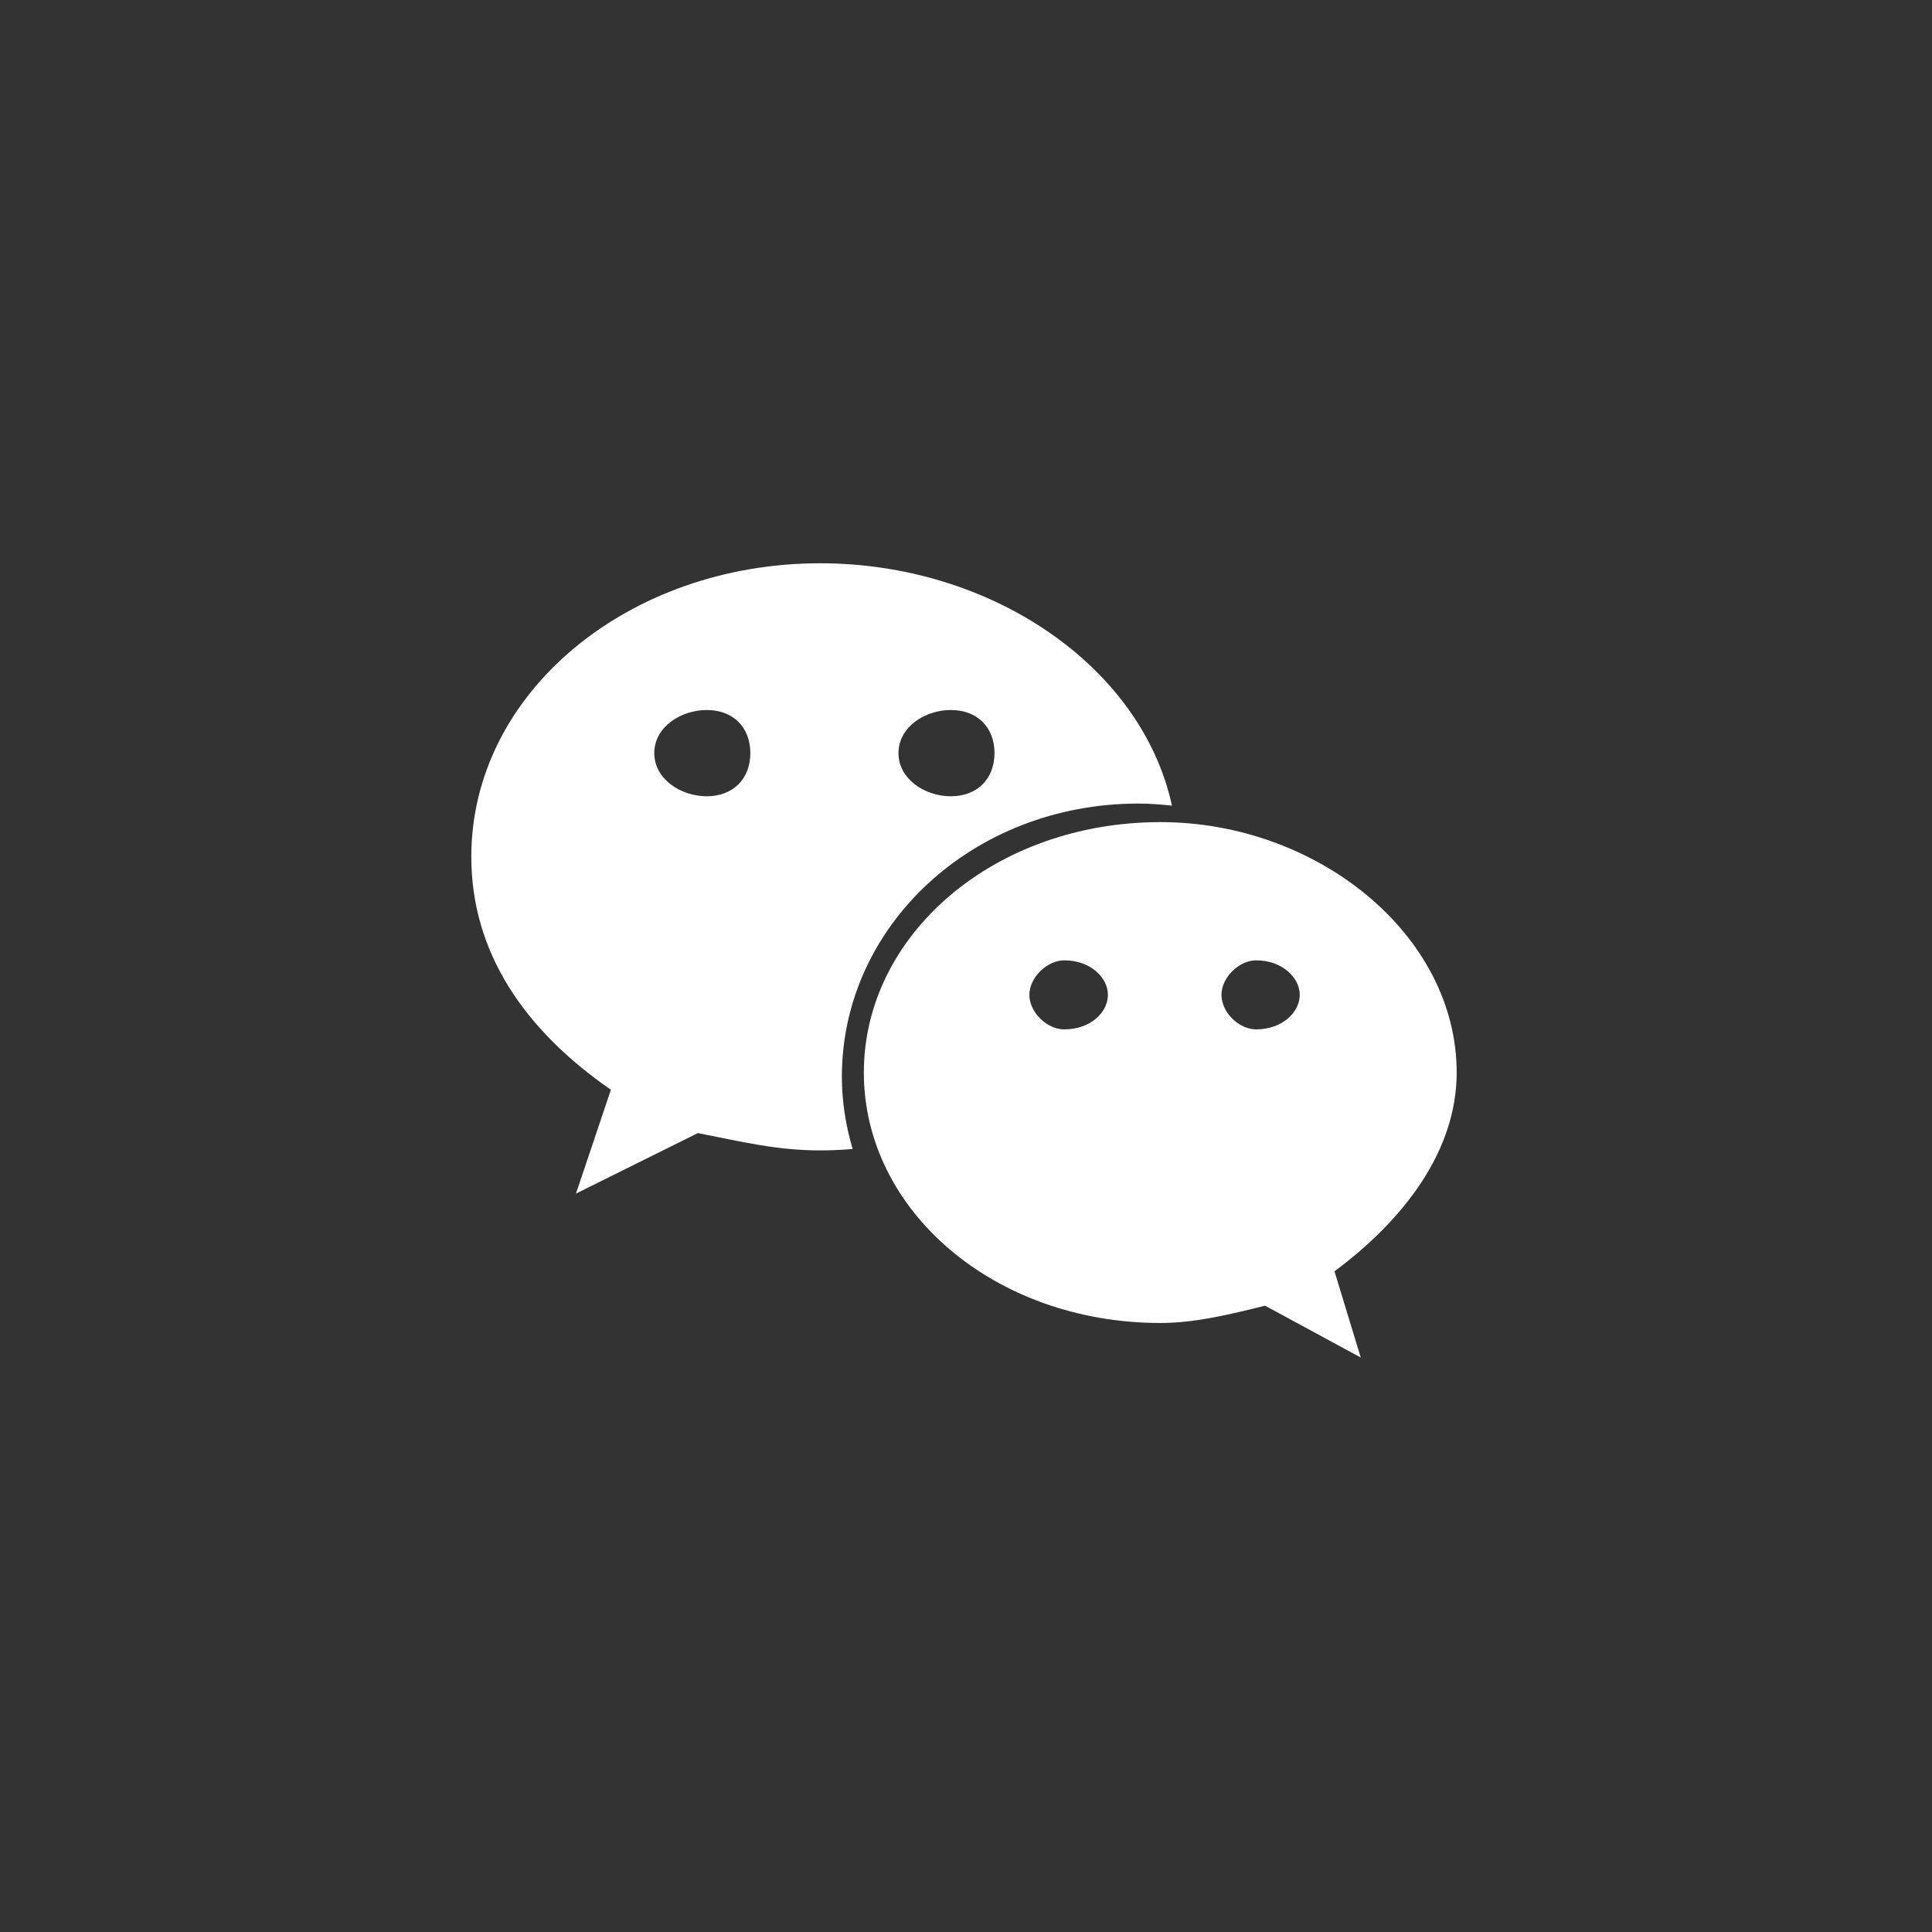 <svg width="40" height="40" viewBox="0 0 40 40" fill="none" xmlns="http://www.w3.org/2000/svg">
<rect x="0" y="0" width="40" height="40" fill="#333333" stroke="none"/>
<path d="M23.568 16.637C23.803 16.637 24.035 16.655 24.264 16.68C23.639 13.801 20.529 11.662 16.979 11.662C13.01 11.662 9.758 14.339 9.758 17.739C9.758 19.701 10.84 21.312 12.648 22.562L11.925 24.712L14.449 23.459C15.353 23.636 16.077 23.818 16.979 23.818C17.205 23.818 17.43 23.807 17.653 23.789C17.512 23.312 17.43 22.811 17.43 22.292C17.43 19.171 20.139 16.637 23.568 16.637ZM19.687 14.7C20.23 14.7 20.59 15.054 20.59 15.592C20.59 16.128 20.23 16.486 19.687 16.486C19.145 16.486 18.602 16.128 18.602 15.592C18.602 15.054 19.145 14.7 19.687 14.7ZM14.633 16.486C14.092 16.486 13.546 16.128 13.546 15.592C13.546 15.054 14.092 14.7 14.633 14.7C15.174 14.7 15.535 15.054 15.535 15.592C15.535 16.128 15.174 16.486 14.633 16.486ZM30.159 22.206C30.159 19.35 27.27 17.021 24.026 17.021C20.59 17.021 17.885 19.35 17.885 22.206C17.885 25.067 20.59 27.391 24.026 27.391C24.744 27.391 25.47 27.212 26.192 27.033L28.173 28.106L27.629 26.321C29.079 25.244 30.159 23.818 30.159 22.206ZM22.034 21.312C21.675 21.312 21.312 20.958 21.312 20.597C21.312 20.241 21.675 19.883 22.034 19.883C22.58 19.883 22.938 20.241 22.938 20.597C22.938 20.958 22.58 21.312 22.034 21.312ZM26.006 21.312C25.649 21.312 25.289 20.958 25.289 20.597C25.289 20.241 25.649 19.883 26.006 19.883C26.547 19.883 26.91 20.241 26.91 20.597C26.91 20.958 26.547 21.312 26.006 21.312Z" fill="white"/>
</svg>
